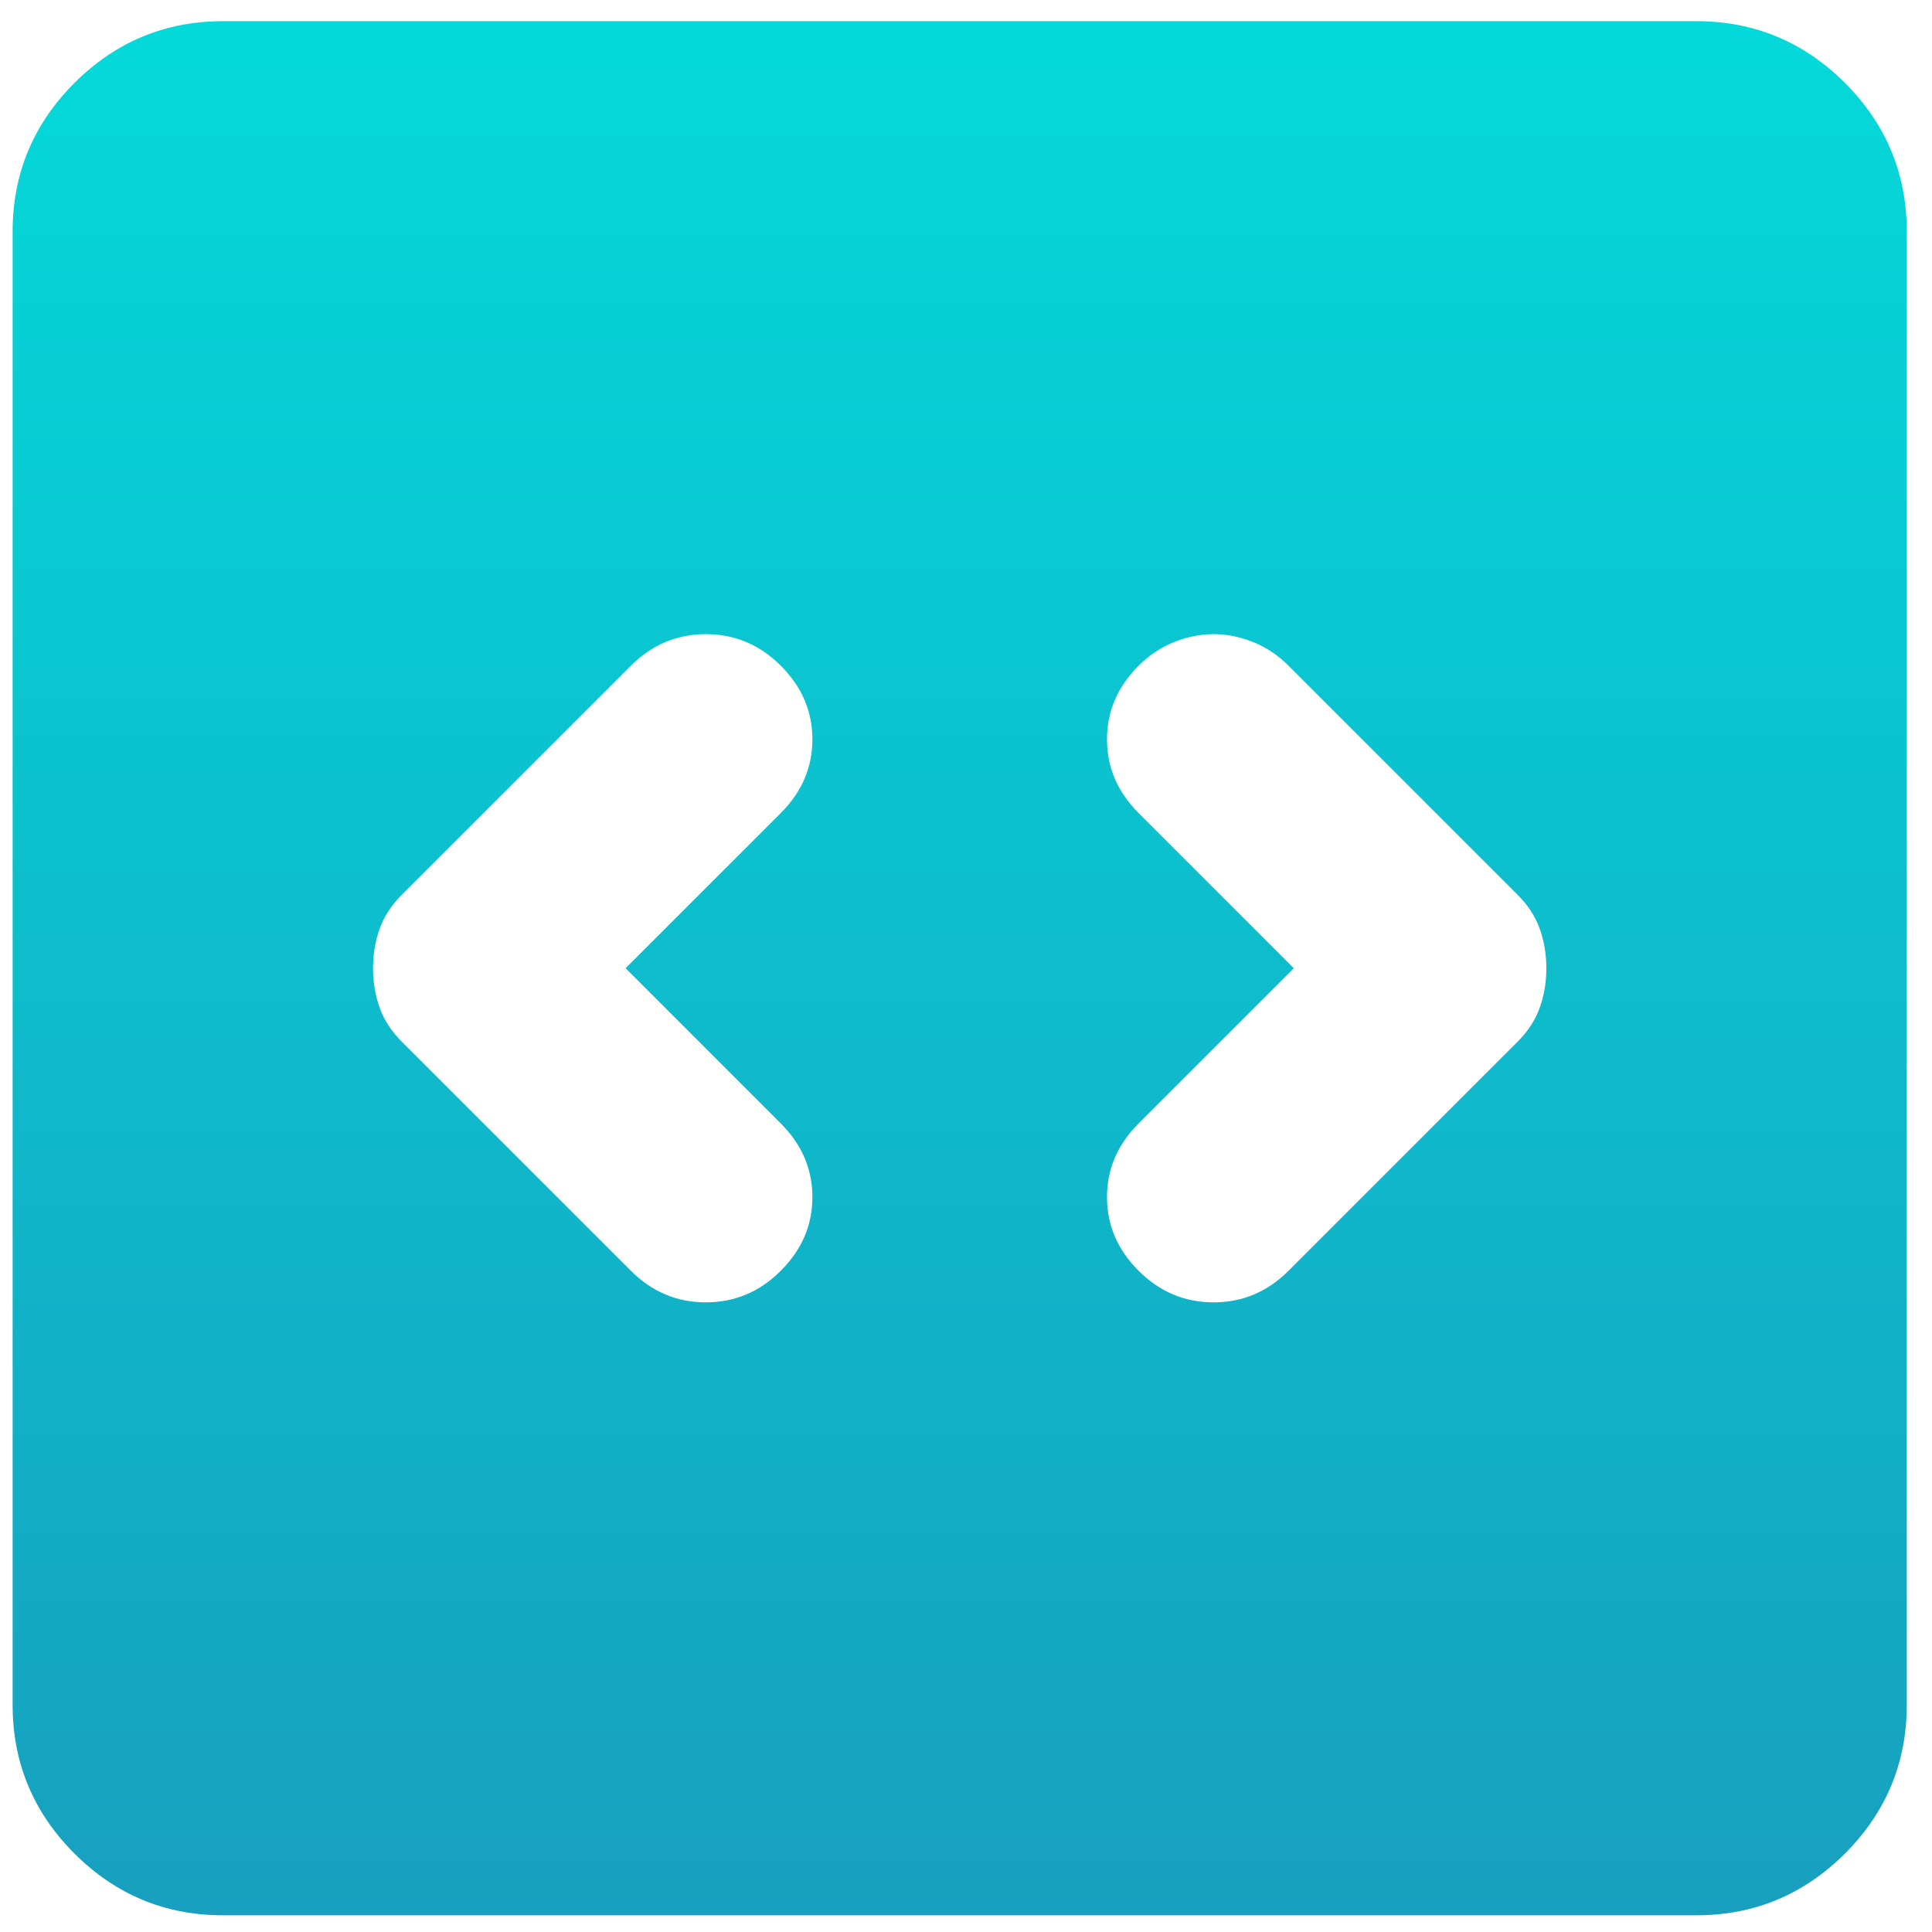 <svg width="51" height="51" viewBox="0 0 51 51" fill="none" xmlns="http://www.w3.org/2000/svg">
<path d="M16.514 25.559L20.611 21.462C21.167 20.906 21.445 20.258 21.445 19.517C21.445 18.777 21.167 18.128 20.611 17.573C20.056 17.017 19.396 16.74 18.634 16.74C17.869 16.74 17.209 17.017 16.653 17.573L10.611 23.615C10.334 23.892 10.137 24.193 10.022 24.517C9.906 24.841 9.847 25.189 9.847 25.559C9.847 25.93 9.906 26.277 10.022 26.601C10.137 26.925 10.334 27.226 10.611 27.503L16.653 33.545C17.209 34.101 17.869 34.379 18.634 34.379C19.396 34.379 20.056 34.101 20.611 33.545C21.167 32.99 21.445 32.342 21.445 31.601C21.445 30.86 21.167 30.212 20.611 29.656L16.514 25.559ZM34.153 25.559L30.056 29.656C29.5 30.212 29.222 30.86 29.222 31.601C29.222 32.342 29.5 32.99 30.056 33.545C30.611 34.101 31.271 34.379 32.036 34.379C32.799 34.379 33.459 34.101 34.014 33.545L40.056 27.503C40.334 27.226 40.53 26.925 40.645 26.601C40.761 26.277 40.82 25.93 40.82 25.559C40.82 25.189 40.761 24.841 40.645 24.517C40.53 24.193 40.334 23.892 40.056 23.615L34.014 17.573C33.736 17.295 33.424 17.087 33.078 16.948C32.73 16.809 32.383 16.74 32.036 16.74C31.688 16.74 31.341 16.809 30.995 16.948C30.646 17.087 30.334 17.295 30.056 17.573C29.5 18.128 29.222 18.777 29.222 19.517C29.222 20.258 29.5 20.906 30.056 21.462L34.153 25.559ZM5.889 50.559C4.361 50.559 3.053 50.016 1.964 48.928C0.877 47.84 0.333 46.531 0.333 45.004V6.115C0.333 4.587 0.877 3.279 1.964 2.19C3.053 1.103 4.361 0.559 5.889 0.559H44.778C46.306 0.559 47.614 1.103 48.703 2.19C49.79 3.279 50.334 4.587 50.334 6.115V45.004C50.334 46.531 49.79 47.84 48.703 48.928C47.614 50.016 46.306 50.559 44.778 50.559H5.889Z" fill="url(#paint0_linear_10856_14789)"/>
<defs>
<linearGradient id="paint0_linear_10856_14789" x1="25.334" y1="0.559" x2="25.334" y2="50.559" gradientUnits="userSpaceOnUse">
<stop stop-color="#04D9D9"/>
<stop offset="1" stop-color="#17A0BF"/>
</linearGradient>
</defs>
</svg>
